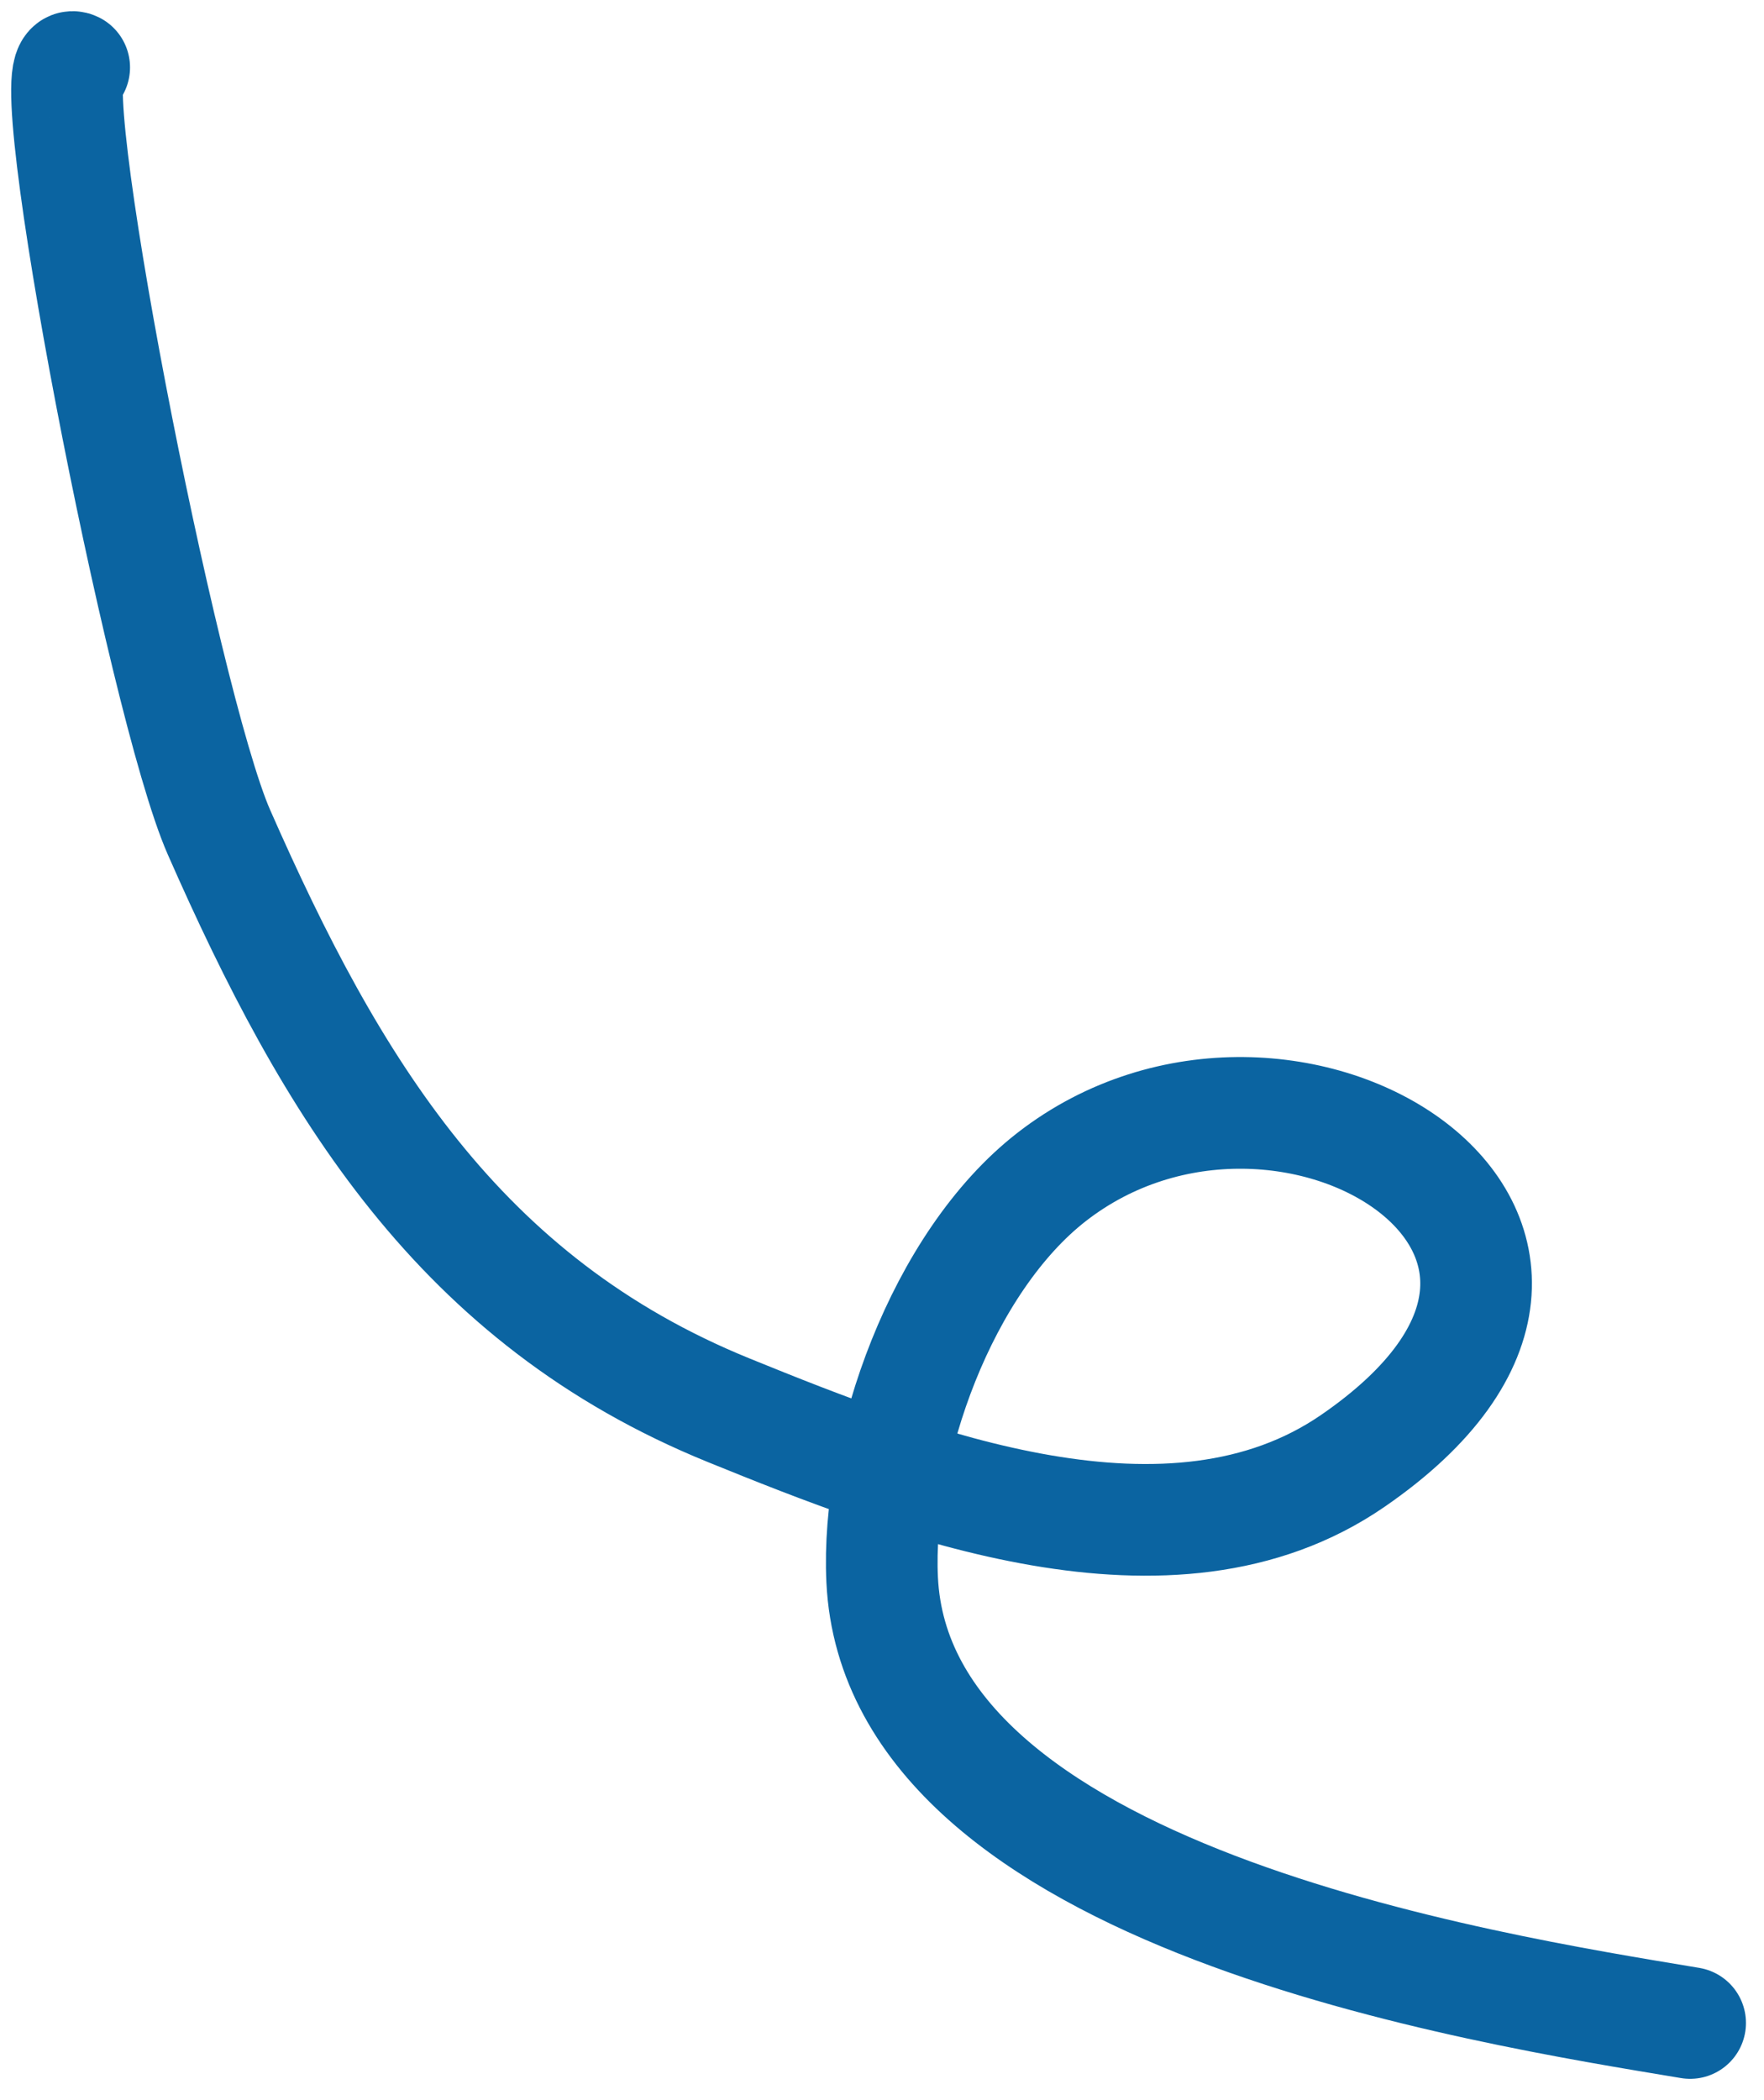 <?xml version="1.0" encoding="utf-8"?>
<svg xmlns="http://www.w3.org/2000/svg" fill="none" height="100%" overflow="visible" preserveAspectRatio="none" style="display: block;" viewBox="0 0 79 94" width="100%">
<path d="M75.692 90.562C66.489 89.028 40.185 84.955 39.507 70.719C39.225 64.795 42.193 56.503 47.094 52.691C57.62 44.505 75.09 55.427 60.582 65.401C52.446 70.995 40.821 66.458 32.633 63.132C20.564 58.228 14.818 48.644 9.807 37.258C7.263 31.475 1.592 2.154 3.323 3.019" id="Vector 49" stroke="#0B64A1" stroke-linecap="round" stroke-width="5"/>
</svg>